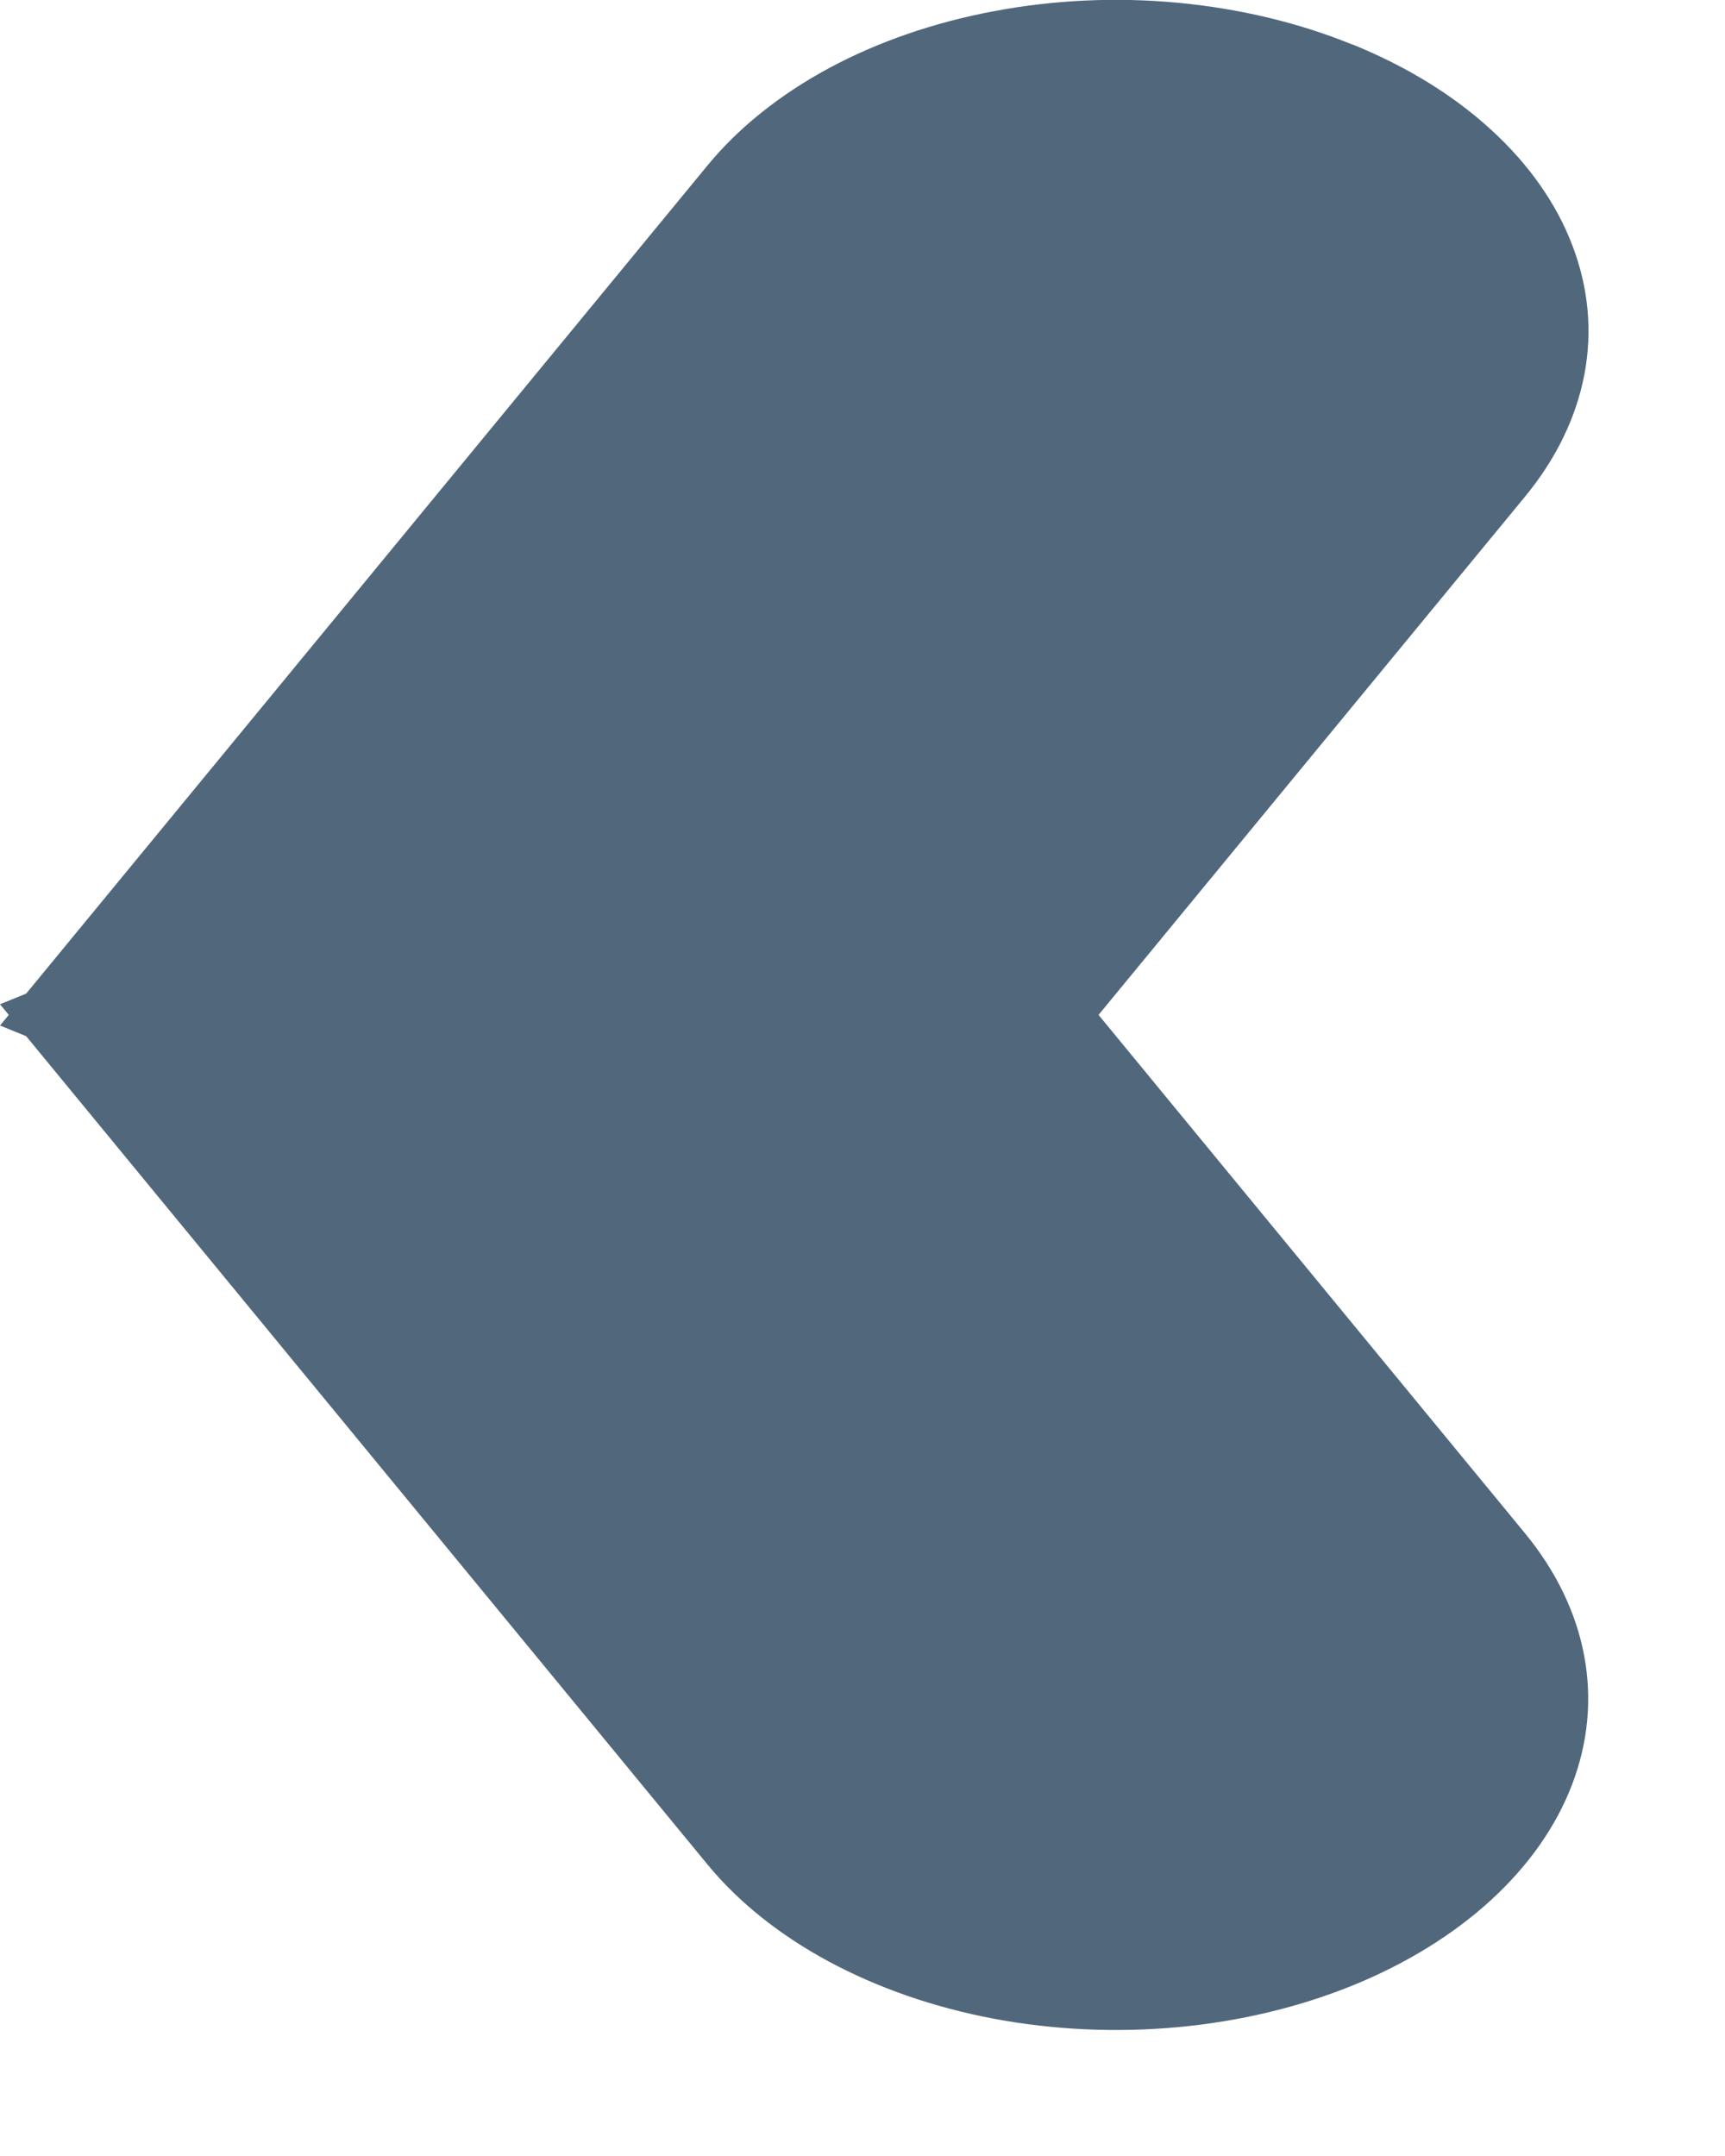 <svg width="12" height="15" viewBox="0 0 12 15" fill="none" xmlns="http://www.w3.org/2000/svg">
<path d="M9.408 0.309C9.781 0.46 10.109 0.661 10.371 0.901C10.634 1.141 10.827 1.415 10.938 1.707C11.05 1.999 11.079 2.304 11.022 2.604C10.965 2.904 10.825 3.193 10.609 3.455L7.642 7.061L10.609 10.668C11.044 11.197 11.162 11.826 10.936 12.416C10.711 13.006 10.16 13.509 9.406 13.815C8.652 14.12 7.756 14.203 6.914 14.045C6.073 13.886 5.356 13.5 4.921 12.971L0.182 7.209L1.43051e-05 7.135L0.061 7.061L1.43051e-05 6.987L0.182 6.913L4.921 1.152C5.136 0.89 5.423 0.66 5.765 0.475C6.107 0.291 6.497 0.156 6.914 0.078C7.33 -0.001 7.765 -0.021 8.192 0.019C8.619 0.059 9.032 0.157 9.405 0.309H9.408Z" fill="#51677C"/>
</svg>

